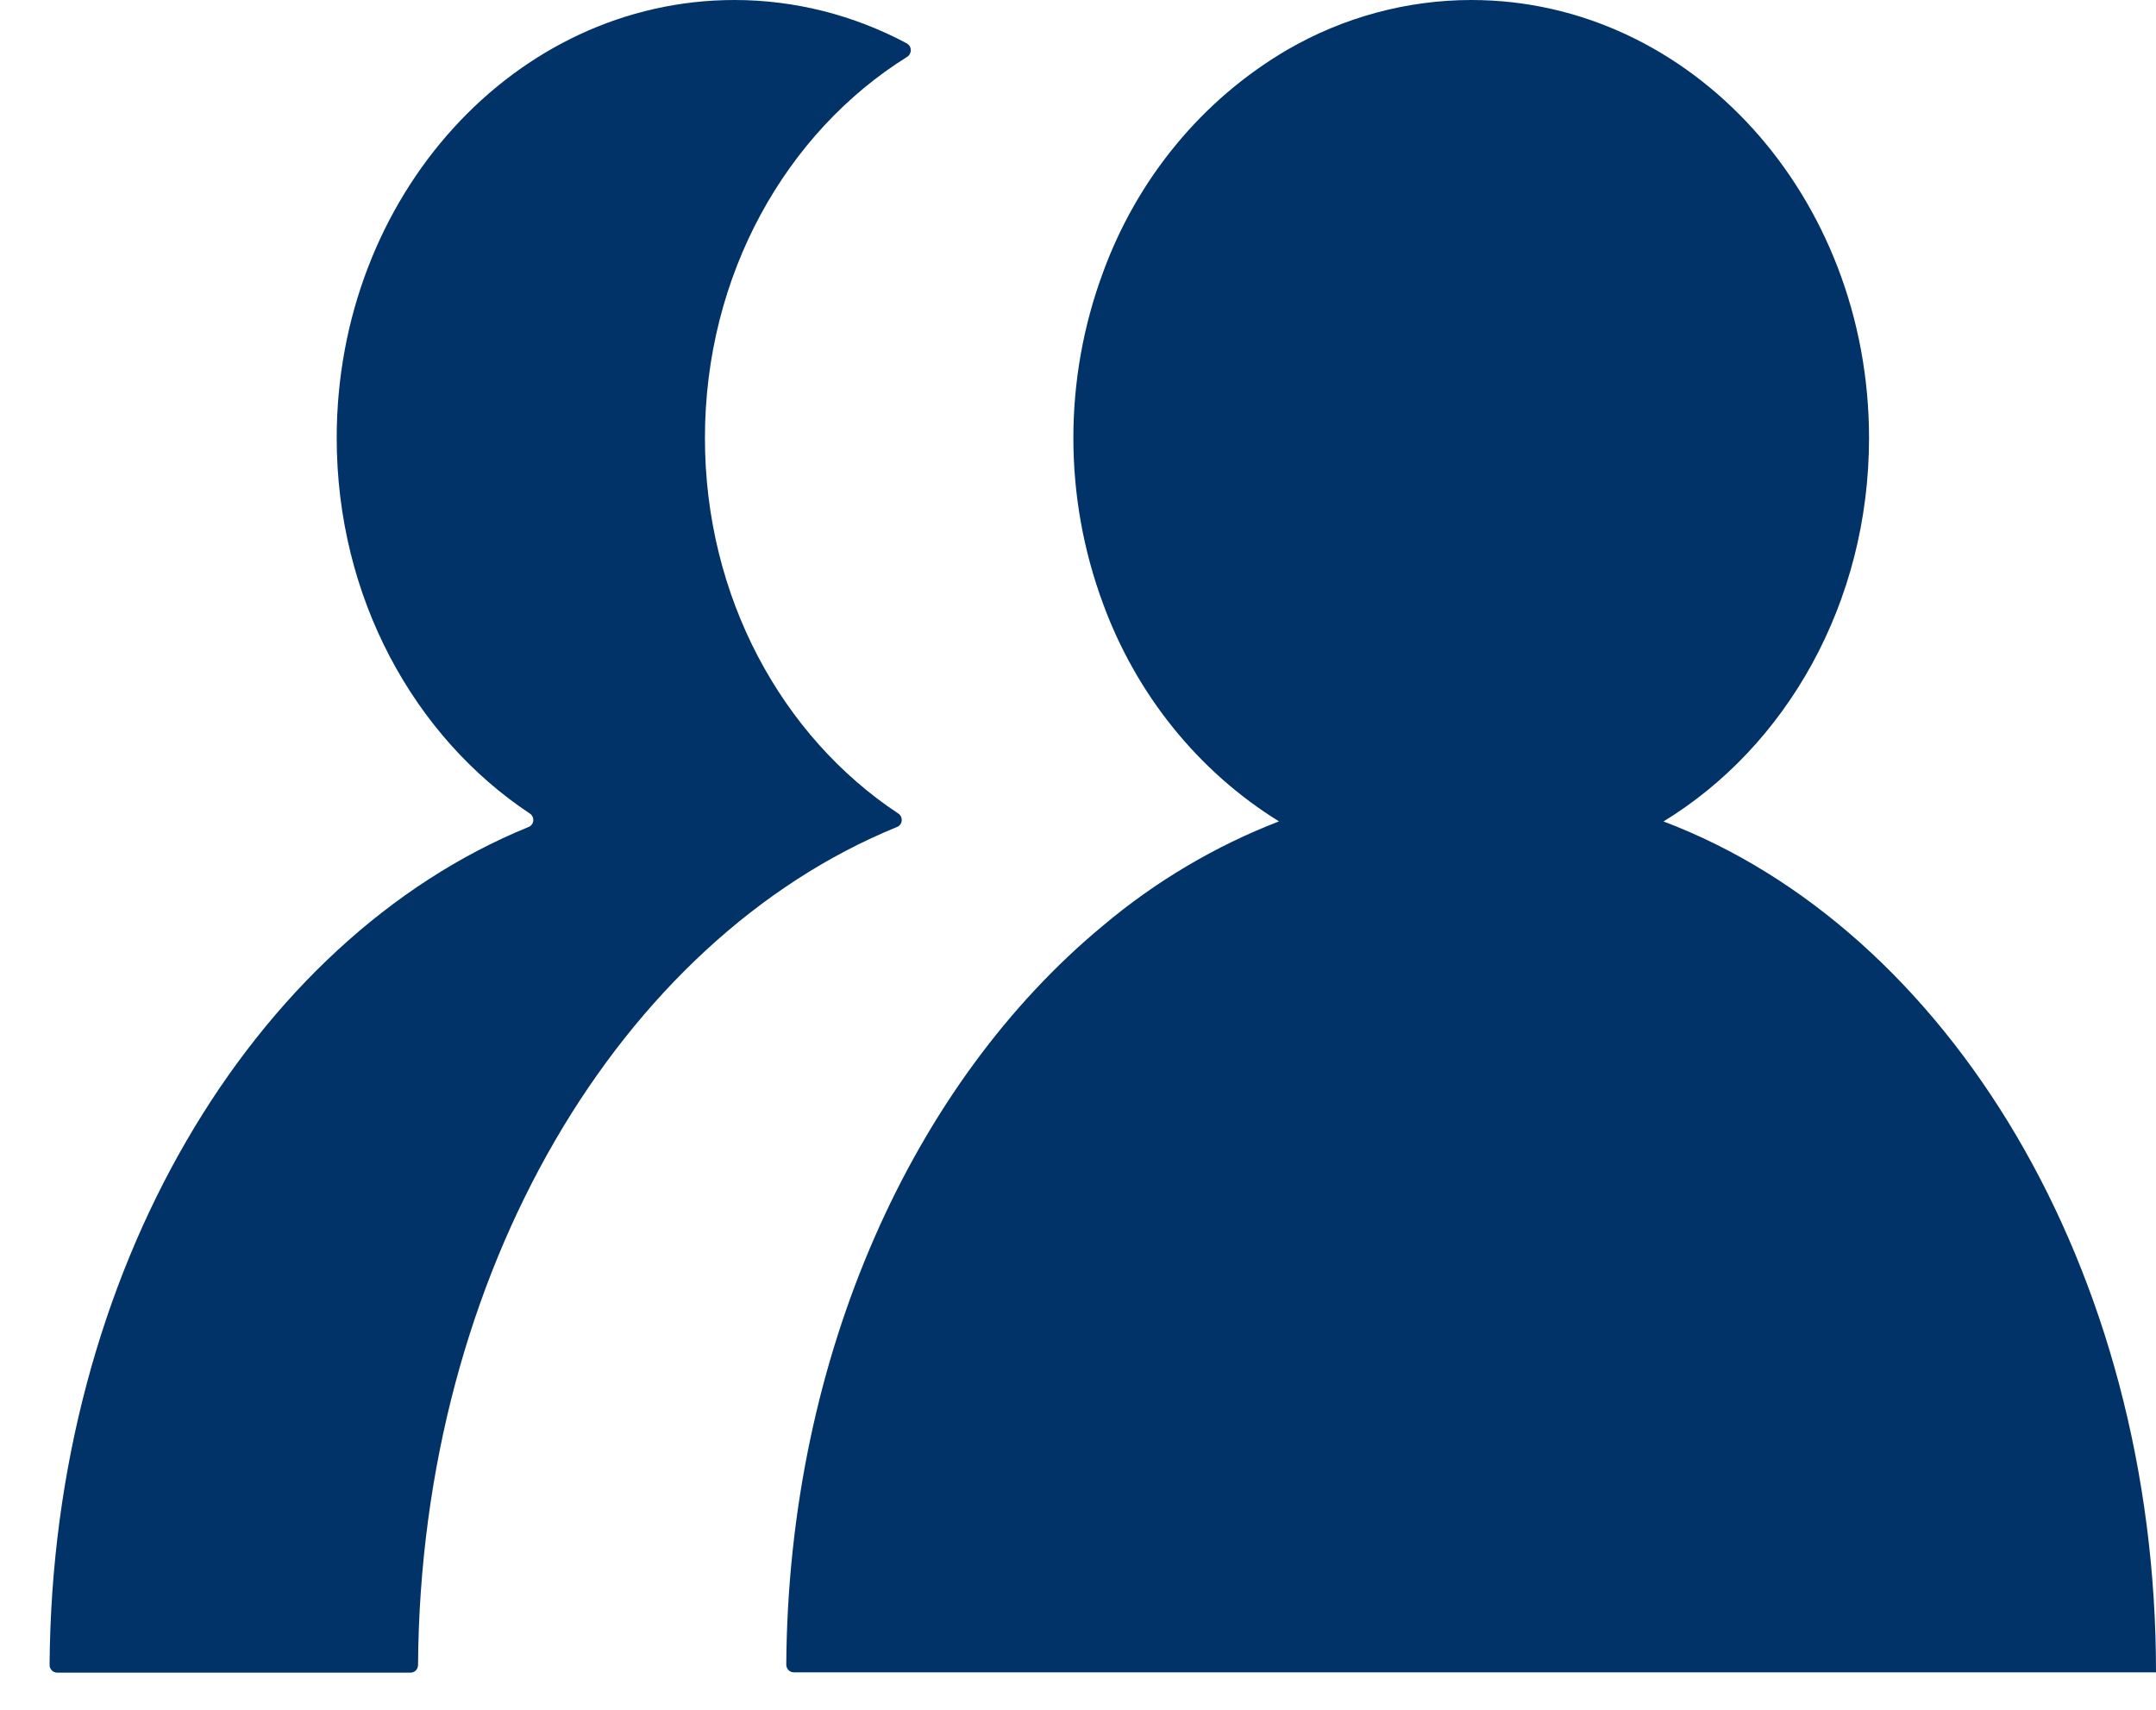 <?xml version="1.0" encoding="UTF-8"?> <svg xmlns="http://www.w3.org/2000/svg" width="29" height="23" viewBox="0 0 29 23" fill="none"><path d="M9.482 5.892C9.482 3.693 10.578 1.778 12.2 0.766C12.215 0.757 12.228 0.744 12.237 0.728C12.246 0.712 12.251 0.694 12.251 0.676C12.251 0.657 12.246 0.639 12.237 0.623C12.228 0.607 12.215 0.594 12.2 0.585C11.482 0.201 10.687 0 9.88 0C6.924 0 4.529 2.638 4.529 5.892C4.529 8.035 5.569 9.909 7.123 10.941C7.14 10.951 7.153 10.965 7.162 10.983C7.171 11 7.174 11.02 7.173 11.039C7.171 11.059 7.164 11.078 7.152 11.093C7.14 11.108 7.124 11.12 7.106 11.126C3.398 12.64 0.702 17.105 0.667 22.394C0.667 22.408 0.669 22.422 0.674 22.435C0.679 22.447 0.687 22.459 0.696 22.469C0.705 22.479 0.716 22.486 0.729 22.492C0.741 22.497 0.754 22.5 0.767 22.5H5.524C5.537 22.5 5.55 22.497 5.562 22.492C5.574 22.487 5.585 22.48 5.594 22.47C5.603 22.46 5.61 22.449 5.615 22.437C5.62 22.424 5.623 22.411 5.623 22.397C5.657 17.106 8.354 12.64 12.062 11.126C12.08 11.12 12.096 11.108 12.108 11.093C12.12 11.078 12.127 11.059 12.129 11.039C12.13 11.02 12.127 11 12.118 10.983C12.109 10.965 12.096 10.951 12.079 10.941C10.522 9.91 9.482 8.035 9.482 5.892Z" fill="#013368"></path><path d="M22.375 11.05C24.023 10.046 25.14 8.113 25.14 5.892C25.14 2.638 22.744 0 19.789 0C18.921 0.001 18.068 0.232 17.311 0.672C16.172 1.34 15.295 2.403 14.833 3.674C14.306 5.102 14.306 6.682 14.833 8.11C15.281 9.339 16.116 10.376 17.203 11.049C16.345 11.381 15.544 11.855 14.833 12.454C12.297 14.556 10.604 18.213 10.576 22.391C10.576 22.419 10.586 22.445 10.605 22.465C10.624 22.485 10.649 22.496 10.676 22.496H29C29.003 17.072 26.204 12.497 22.375 11.05Z" fill="#013368"></path></svg> 
